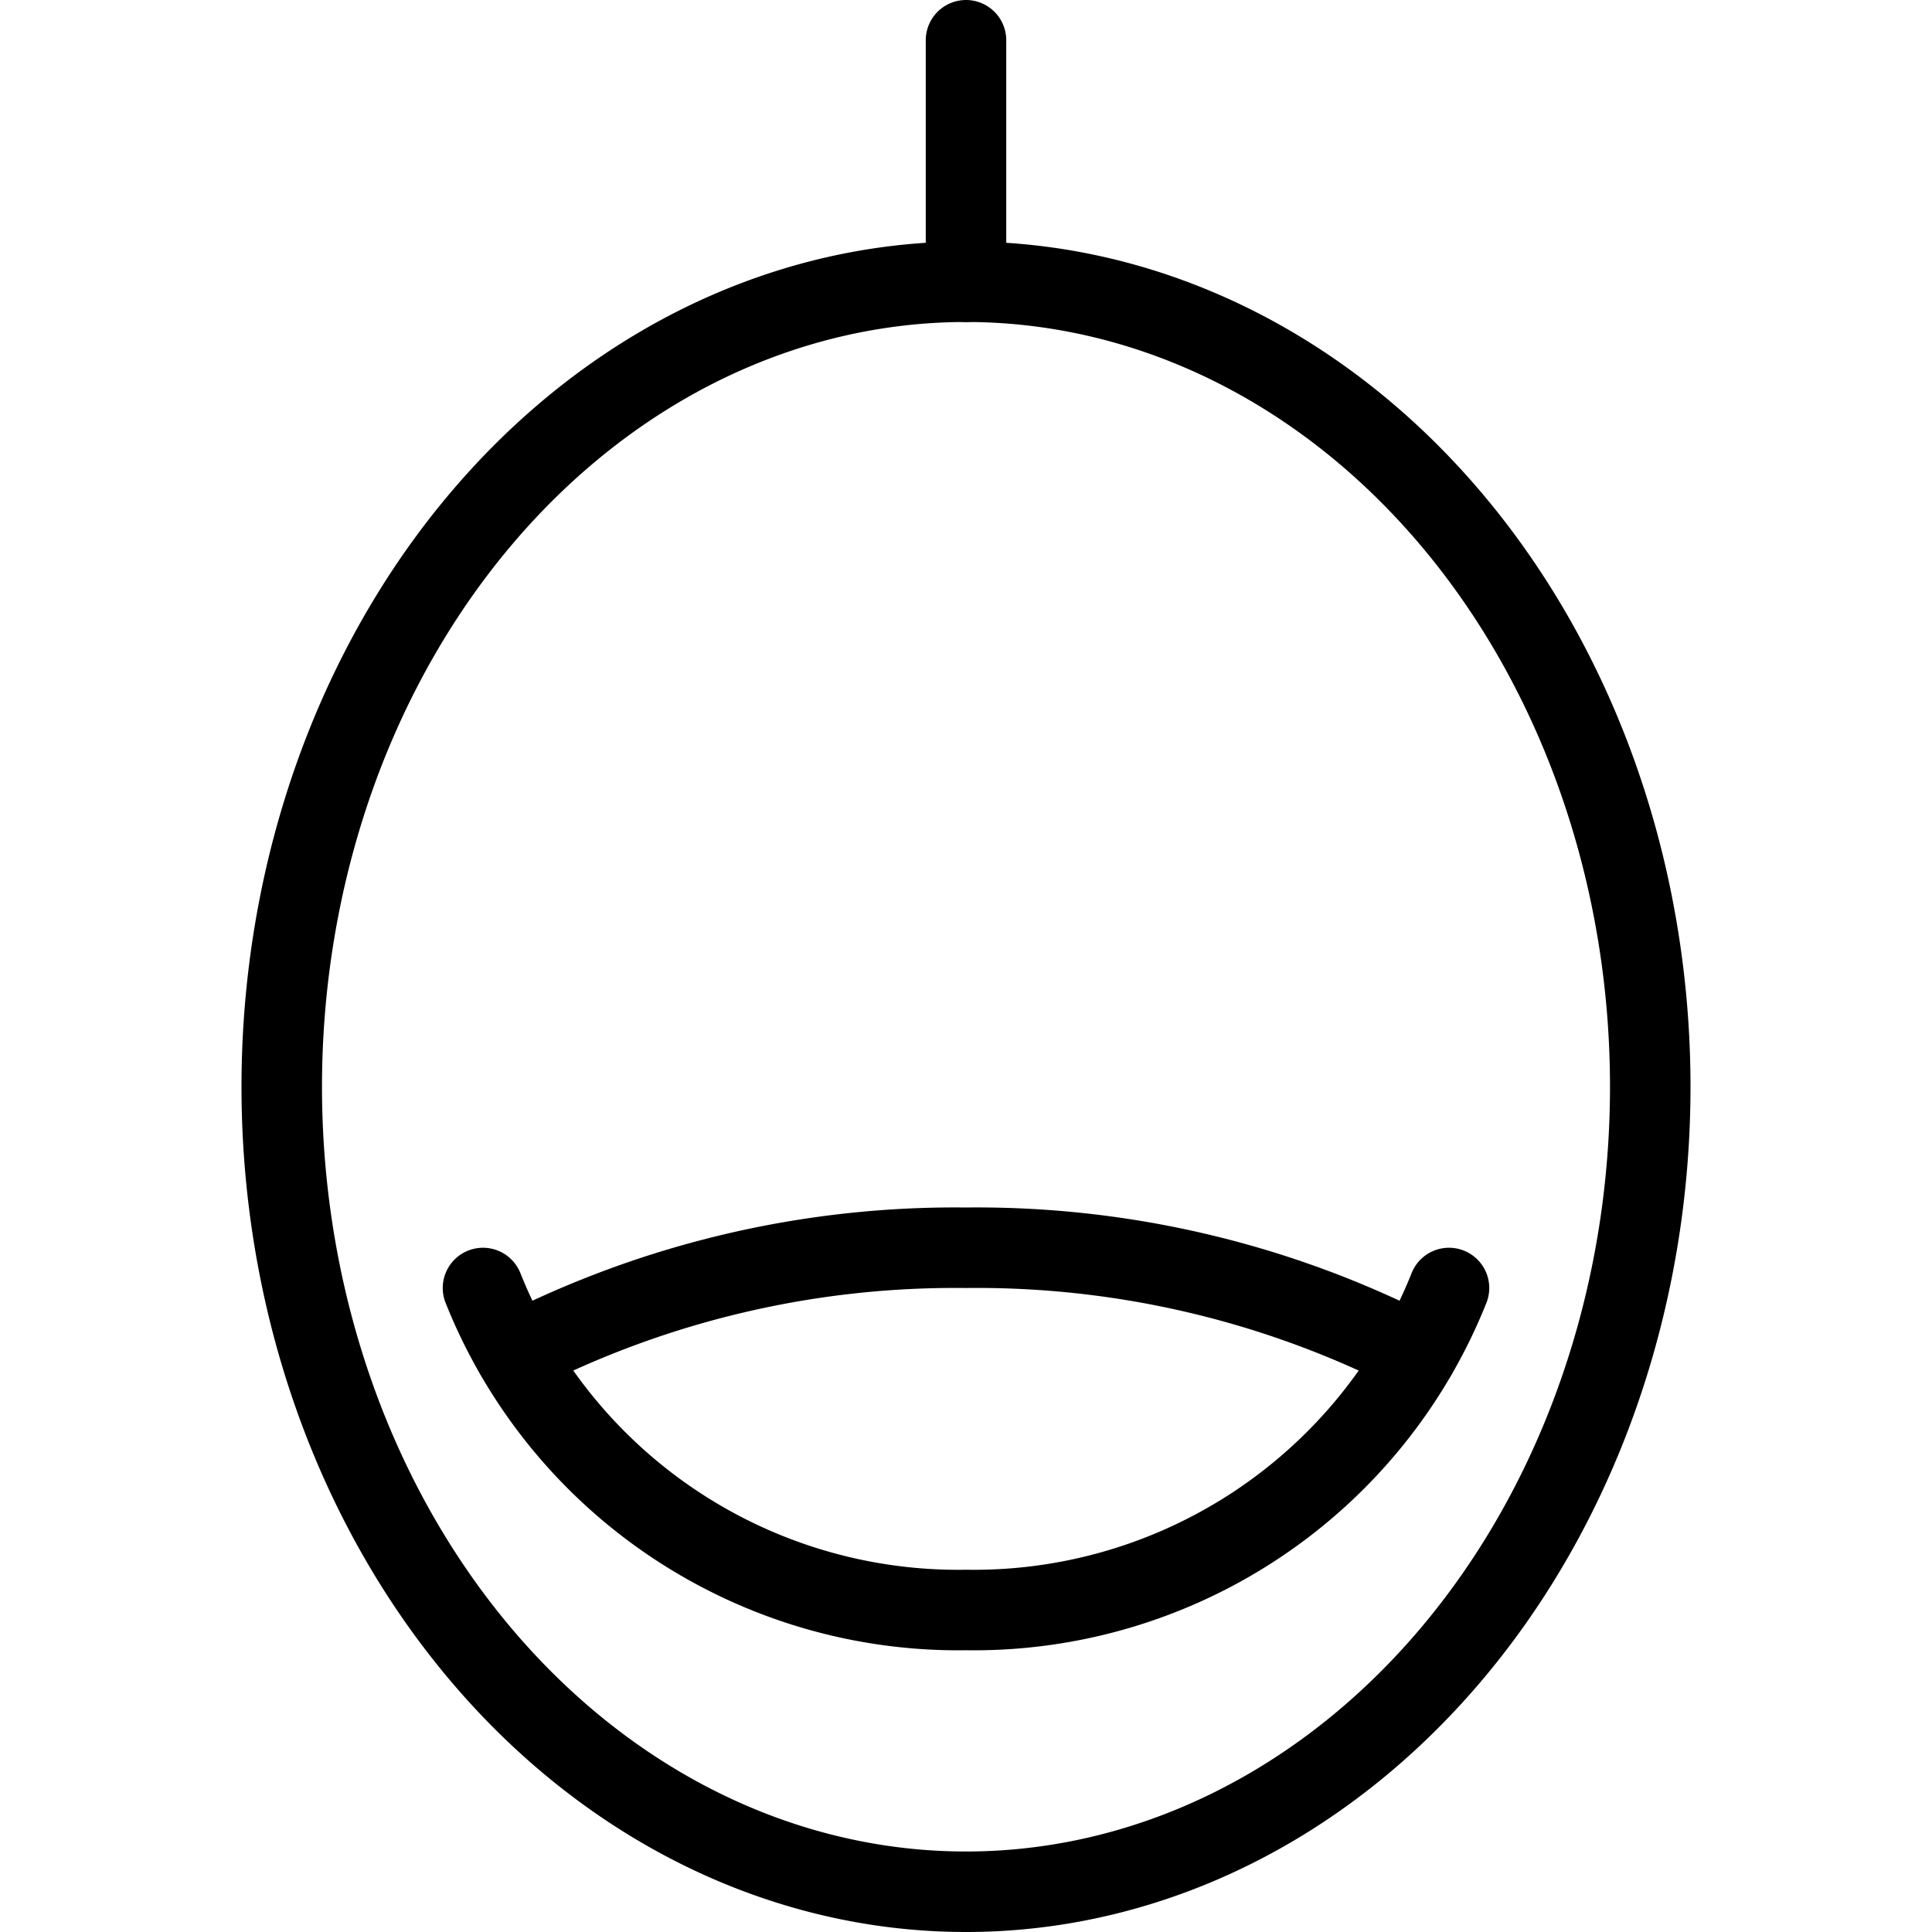 <svg viewBox="0 0 24 24" xmlns="http://www.w3.org/2000/svg"><g transform="matrix(1,0,0,1,0,0)"><path d="M18,16a6.355,6.355,0,0,1-6,4,6.355,6.355,0,0,1-6-4" fill="none" stroke="#000000" stroke-linecap="round" stroke-linejoin="round"></path><path d="M17.6,16.819A11.973,11.973,0,0,0,12,15.5a11.973,11.973,0,0,0-5.6,1.319" fill="none" stroke="#000000" stroke-linecap="round" stroke-linejoin="round"></path><path d="M12 3.5L12 0.5" fill="none" stroke="#000000" stroke-linecap="round" stroke-linejoin="round"></path><path d="M3.500 13.500 A8.5 10 0 1 0 20.500 13.500 A8.5 10 0 1 0 3.500 13.500 Z" fill="none" stroke="#000000" stroke-linecap="round" stroke-linejoin="round"></path></g></svg>
